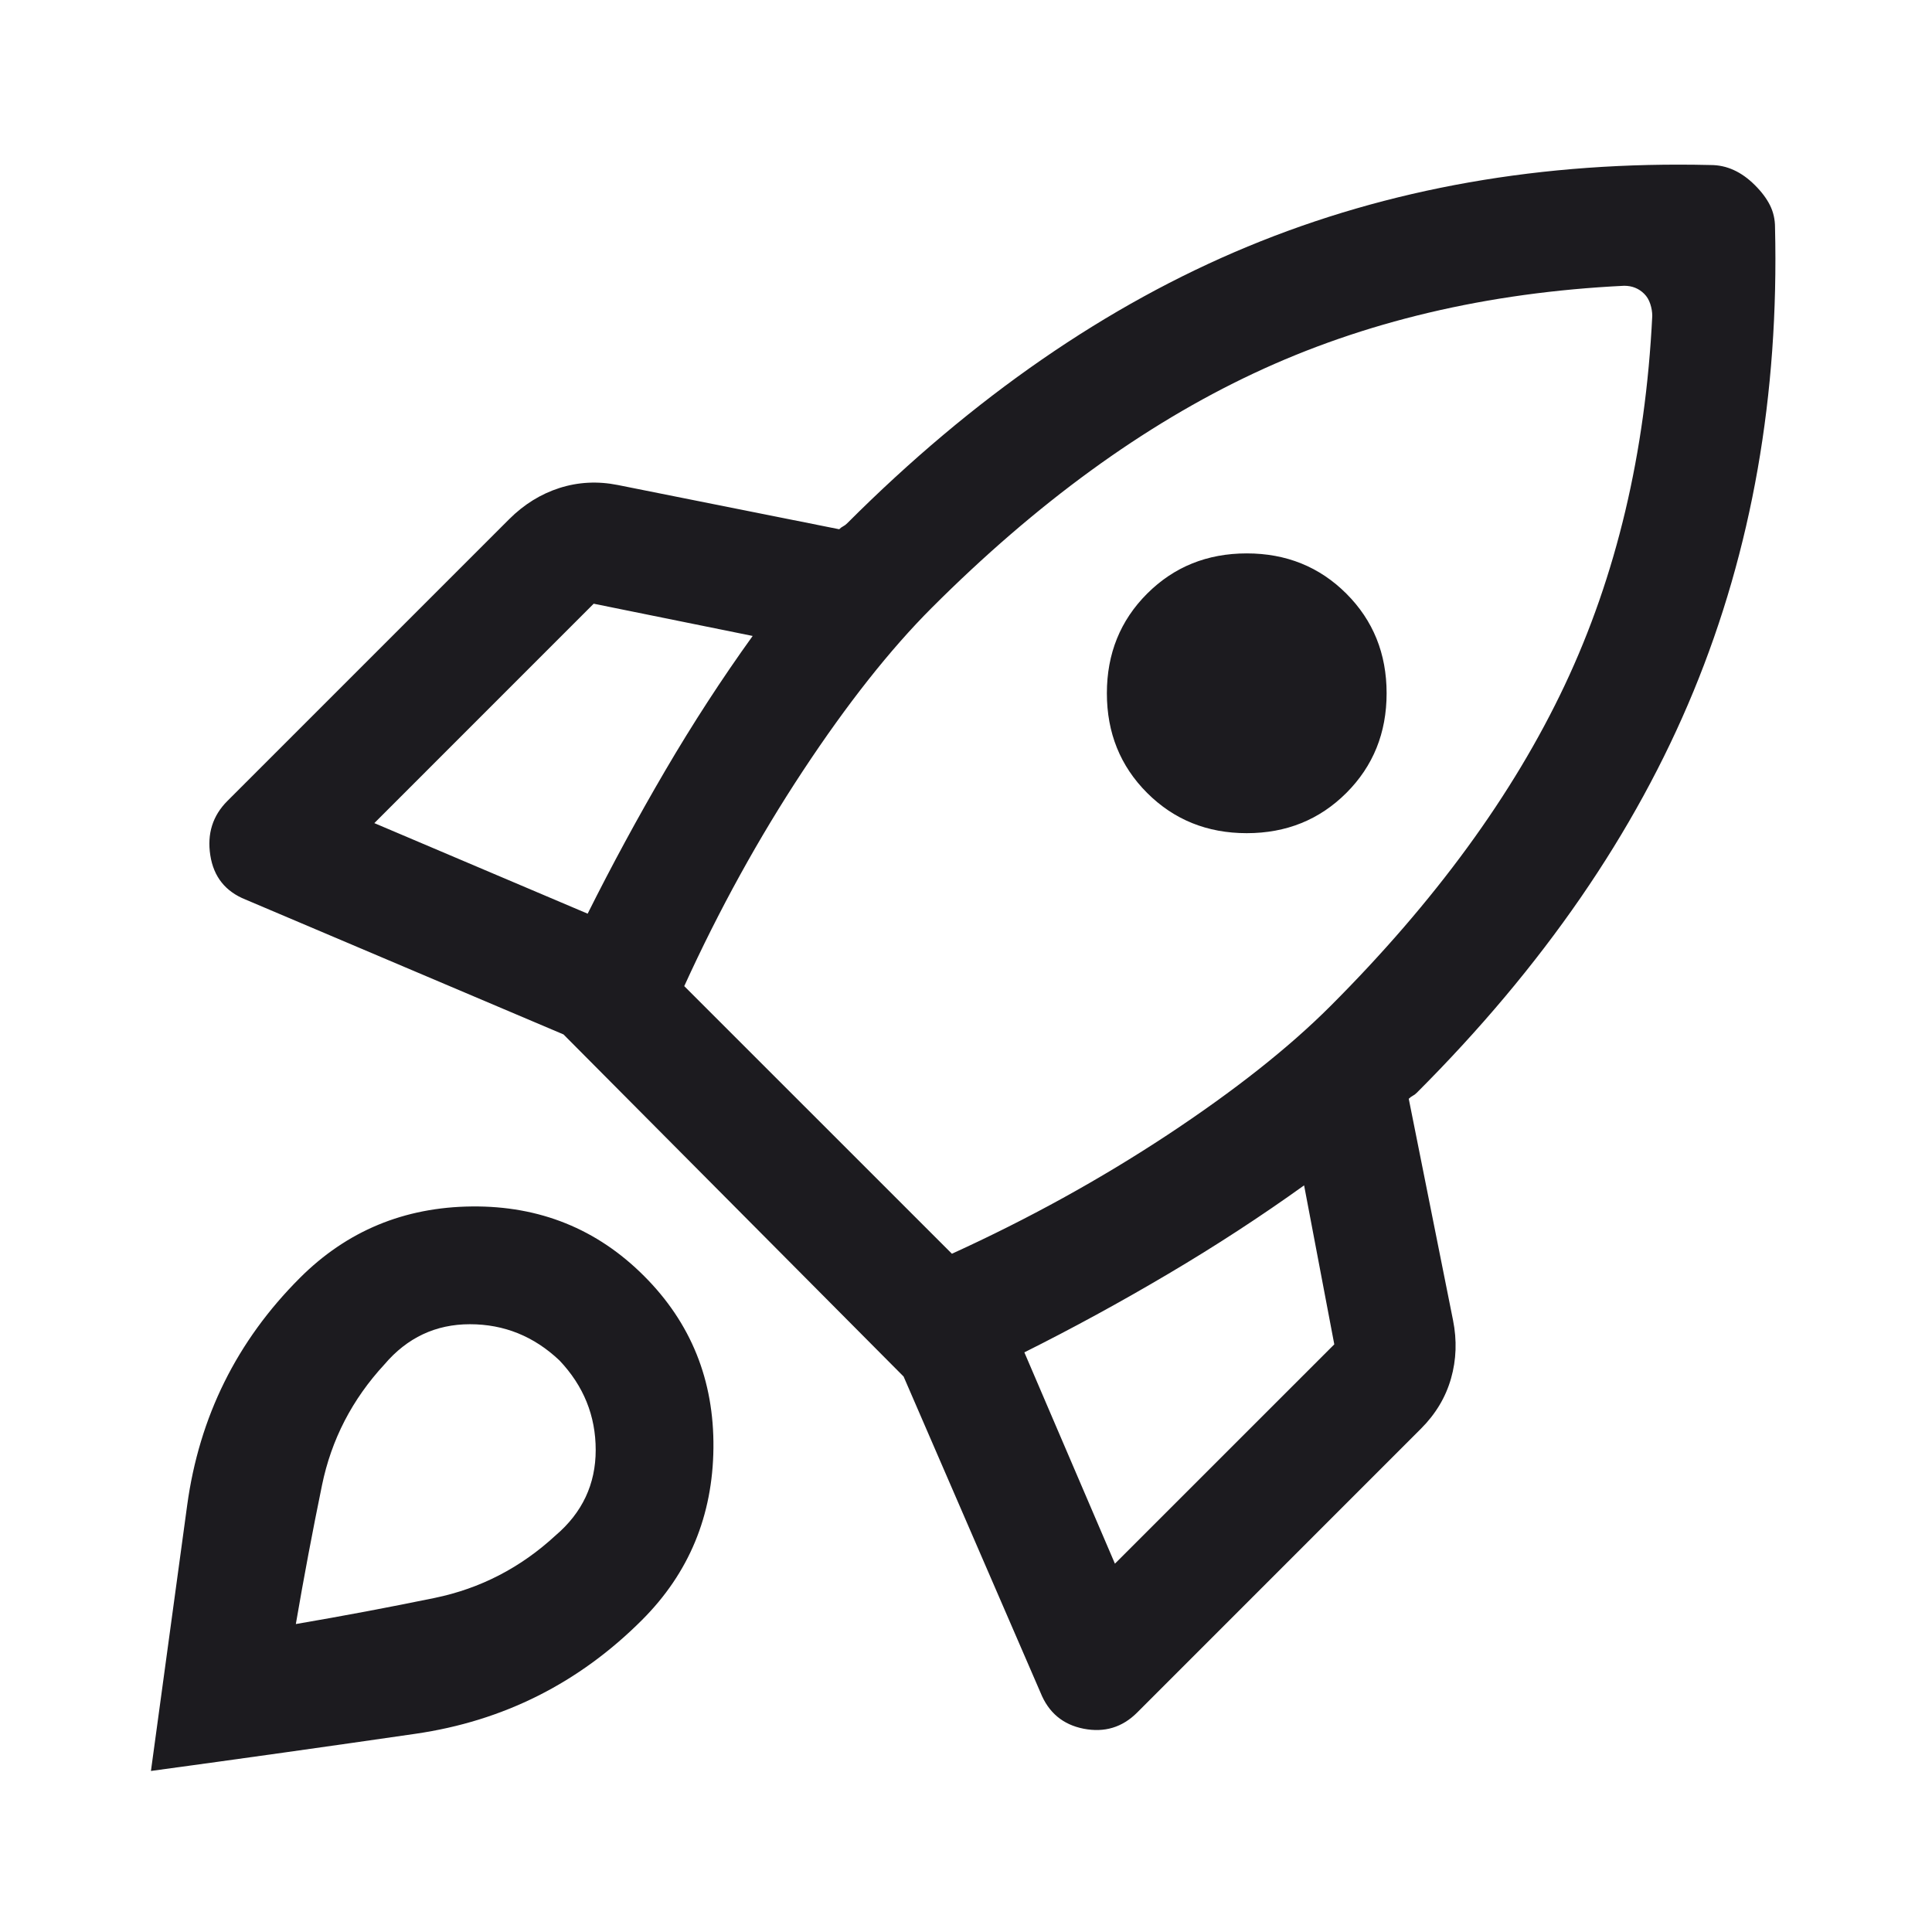 <svg width="48" height="48" viewBox="0 0 48 48" fill="none" xmlns="http://www.w3.org/2000/svg">
<mask id="mask0_5838_6181" style="mask-type:alpha" maskUnits="userSpaceOnUse" x="0" y="0" width="48" height="48">
<rect width="48" height="48" fill="#D9D9D9"/>
</mask>
<g mask="url(#mask0_5838_6181)">
<path d="M14.6 22.7C15.2 21.5 15.842 20.316 16.525 19.149C17.208 17.983 17.933 16.866 18.7 15.8L14.75 14.999L9.3 20.45L14.6 22.7ZM40.35 7.1C36.95 7.266 33.883 7.991 31.15 9.275C28.417 10.558 25.75 12.499 23.15 15.1C22.117 16.133 21.05 17.483 19.95 19.149C18.85 20.816 17.867 22.599 17 24.5L23.65 31.149C25.55 30.283 27.333 29.299 29 28.2C30.667 27.099 32.017 26.033 33.05 25C35.65 22.399 37.592 19.741 38.875 17.024C40.158 14.308 40.883 11.249 41.05 7.85C41.05 7.75 41.033 7.65 41 7.55C40.967 7.45 40.917 7.366 40.85 7.3C40.783 7.233 40.708 7.183 40.625 7.15C40.542 7.116 40.45 7.1 40.35 7.1ZM28.5 19.7C27.833 19.033 27.5 18.208 27.5 17.224C27.5 16.241 27.833 15.416 28.5 14.749C29.167 14.083 29.992 13.749 30.975 13.749C31.958 13.749 32.783 14.083 33.45 14.749C34.117 15.416 34.45 16.241 34.45 17.224C34.45 18.208 34.117 19.033 33.45 19.7C32.783 20.366 31.958 20.7 30.975 20.7C29.992 20.7 29.167 20.366 28.5 19.7ZM25.45 33.599L27.7 38.849L33.15 33.4L32.4 29.45C31.333 30.216 30.208 30.95 29.025 31.649C27.842 32.349 26.65 32.999 25.45 33.599ZM44.1 5.65C44.2 9.816 43.525 13.658 42.075 17.174C40.625 20.691 38.333 24.016 35.2 27.149C35.167 27.183 35.133 27.208 35.1 27.224C35.067 27.241 35.033 27.266 35 27.299L36.1 32.8C36.2 33.3 36.183 33.783 36.05 34.249C35.917 34.716 35.667 35.133 35.3 35.499L28.25 42.55C27.883 42.916 27.442 43.05 26.925 42.95C26.408 42.849 26.05 42.55 25.85 42.05L22.45 34.2L14 25.7L6.1 22.349C5.6 22.149 5.308 21.783 5.225 21.25C5.142 20.716 5.283 20.266 5.65 19.899L12.65 12.899C13.017 12.533 13.433 12.274 13.9 12.124C14.367 11.975 14.85 11.95 15.35 12.05L20.85 13.149C20.883 13.116 20.917 13.091 20.95 13.075C20.983 13.058 21.017 13.033 21.05 12.999C24.183 9.866 27.5 7.575 31 6.125C34.5 4.675 38.333 4 42.5 4.1C42.7 4.1 42.892 4.141 43.075 4.225C43.258 4.308 43.433 4.433 43.6 4.6C43.767 4.766 43.892 4.933 43.975 5.1C44.058 5.266 44.1 5.45 44.1 5.65ZM7.45 31.75C8.617 30.583 10.042 29.991 11.725 29.974C13.408 29.958 14.833 30.533 16 31.7C17.167 32.866 17.742 34.291 17.725 35.974C17.708 37.658 17.117 39.083 15.95 40.249C14.383 41.816 12.508 42.758 10.325 43.075C8.142 43.391 5.95 43.7 3.75 43.999L4.65 37.4C4.95 35.2 5.883 33.316 7.45 31.75ZM9.55 33.9C8.75 34.766 8.233 35.766 8 36.9C7.767 38.033 7.55 39.183 7.35 40.349C8.517 40.15 9.667 39.933 10.8 39.7C11.933 39.466 12.933 38.95 13.8 38.15C14.467 37.583 14.8 36.874 14.8 36.025C14.8 35.175 14.5 34.433 13.9 33.8C13.267 33.2 12.525 32.9 11.675 32.9C10.825 32.9 10.117 33.233 9.55 33.9Z" fill="#1C1B1F"/>
</g>
</svg>
